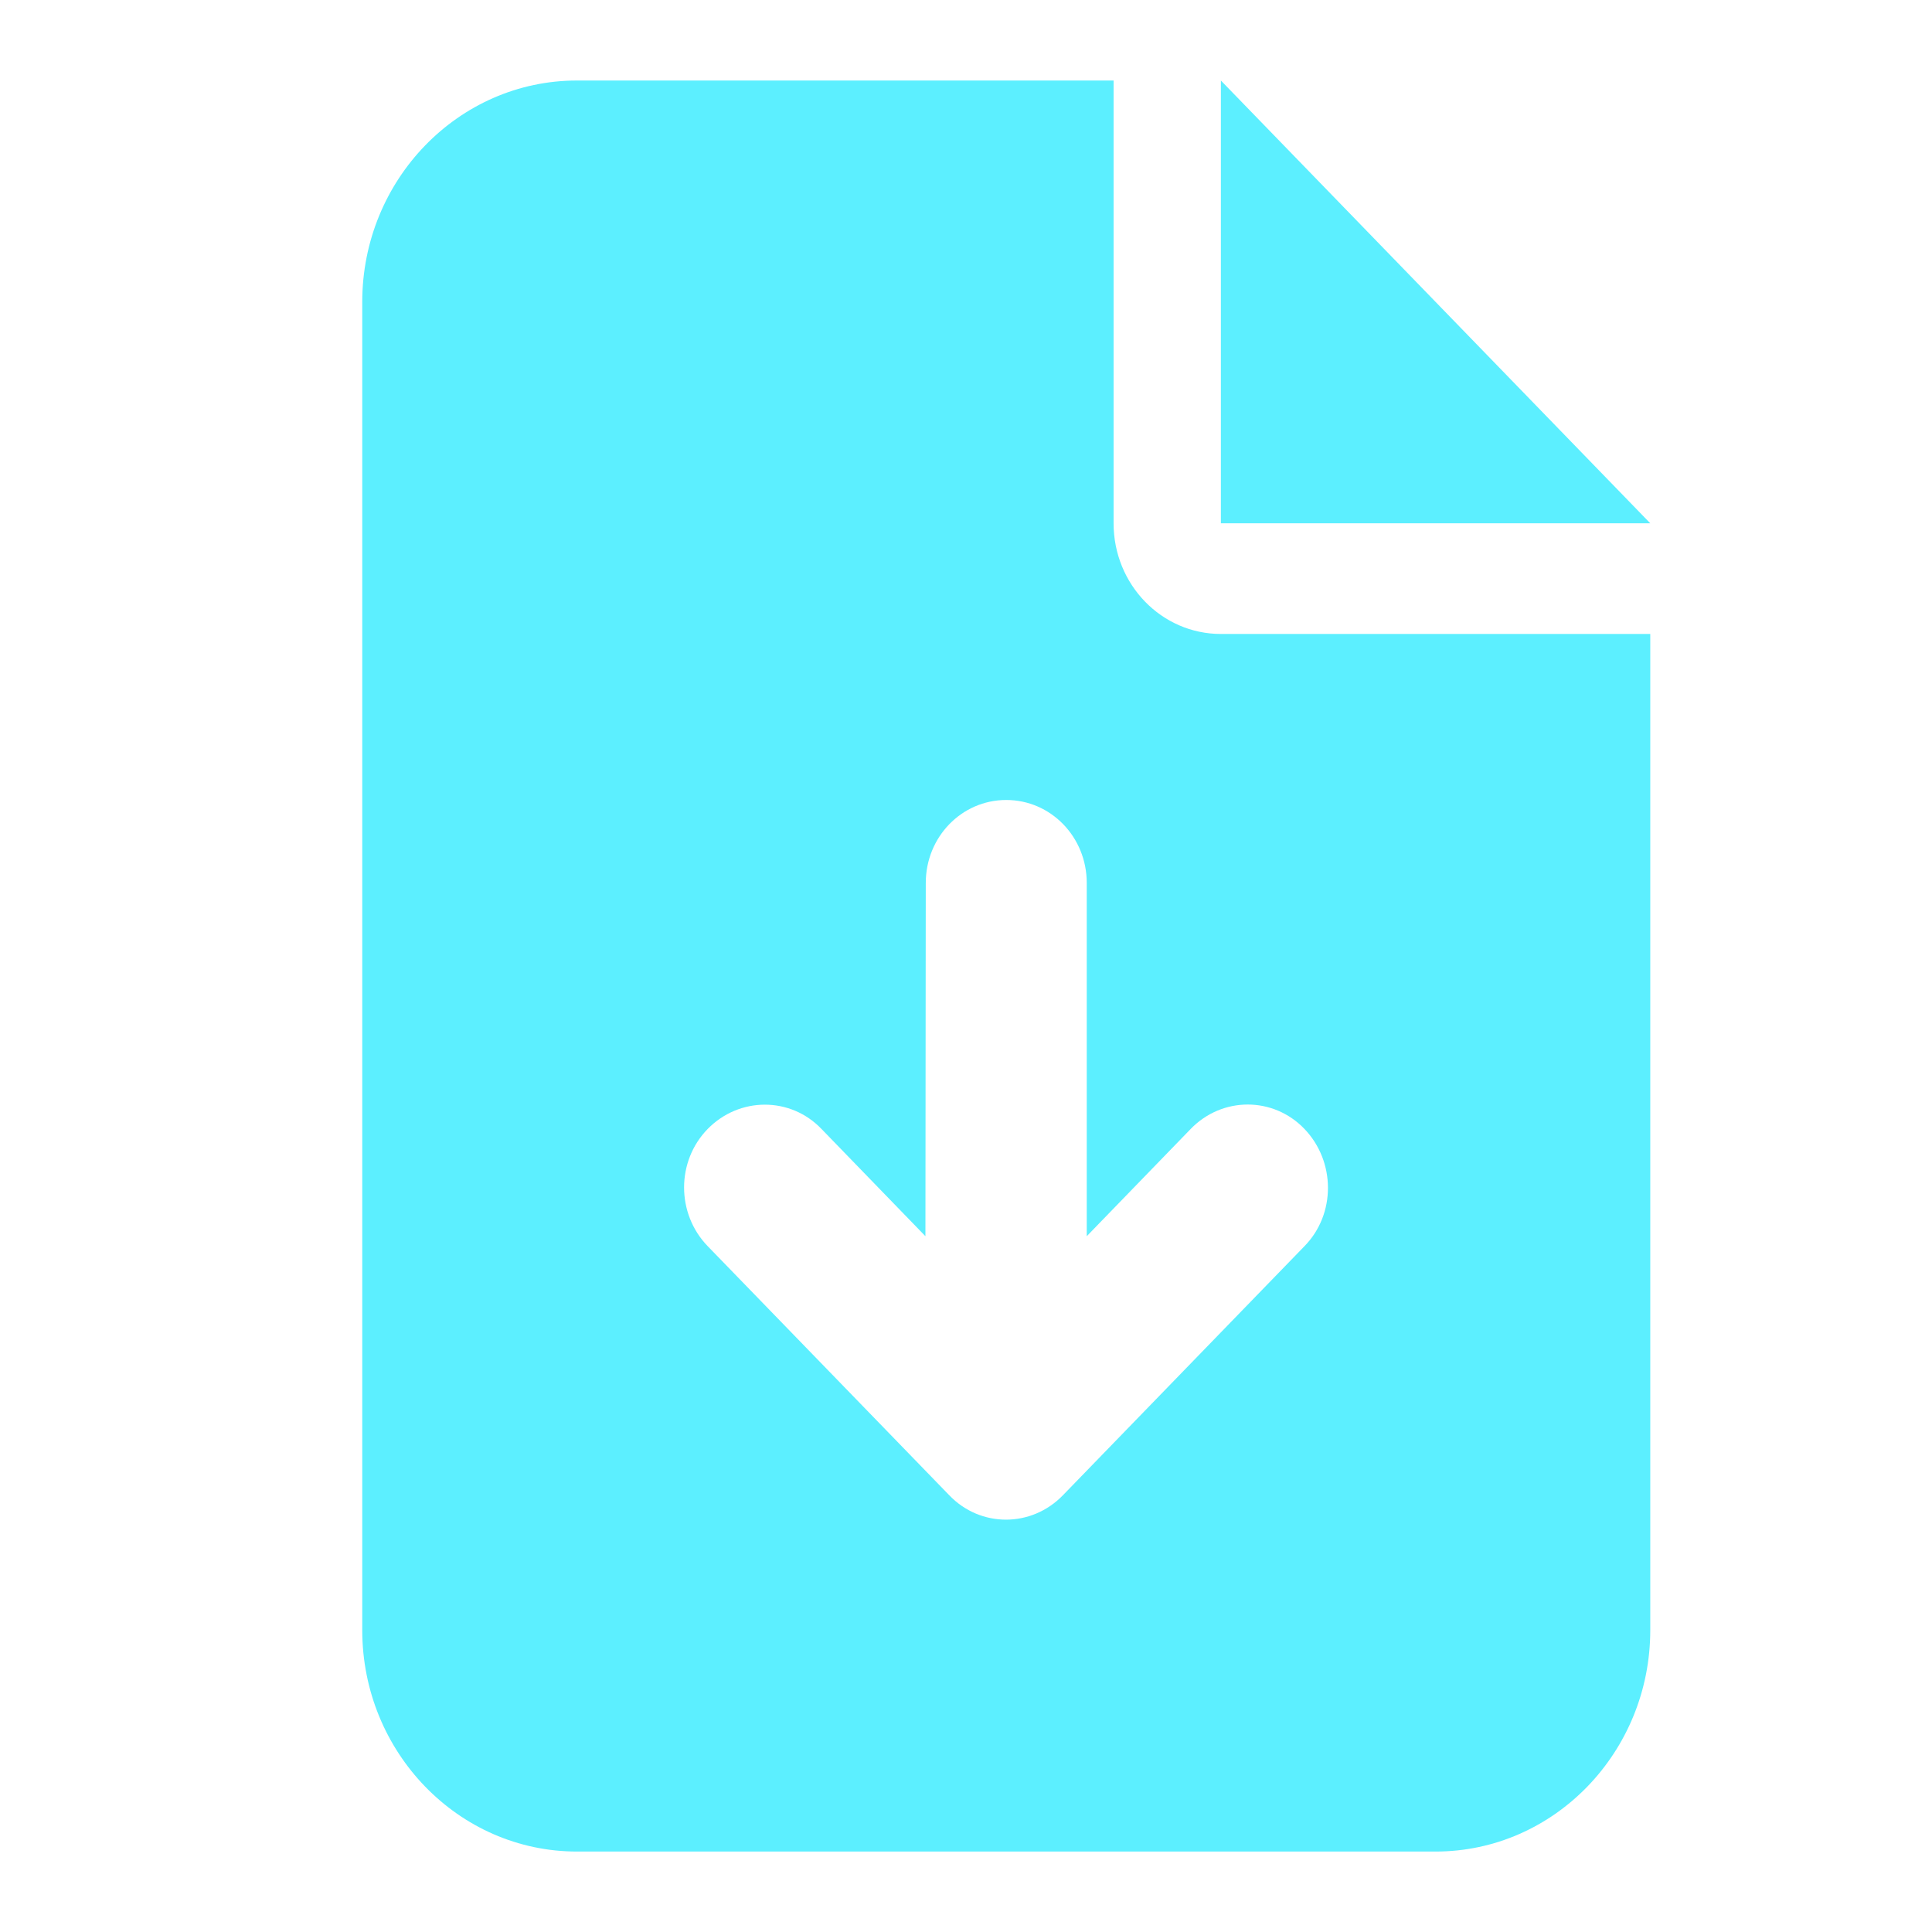 <svg width="28" height="28" viewBox="0 0 28 28" fill="none" xmlns="http://www.w3.org/2000/svg">
<path d="M8.361 1.167C6.645 1.167 5.25 2.606 5.25 4.375V23.625C5.25 25.395 6.645 26.834 8.361 26.834H20.806C22.521 26.834 23.917 25.395 23.917 23.625V9.188H17.694C16.834 9.188 16.139 8.471 16.139 7.584V1.167H8.361ZM17.694 1.167V7.584H23.917L17.694 1.167ZM15.75 12.797V17.916L17.257 16.361C17.714 15.89 18.453 15.89 18.905 16.361C19.357 16.833 19.362 17.595 18.905 18.061L15.405 21.67C14.948 22.142 14.209 22.142 13.757 21.67L10.257 18.061C9.8 17.59 9.8 16.828 10.257 16.361C10.714 15.895 11.453 15.89 11.905 16.361L13.412 17.916L13.417 12.797C13.417 12.13 13.937 11.594 14.583 11.594C15.23 11.594 15.75 12.13 15.75 12.797Z" fill="#5CEFFF"/>
</svg>
